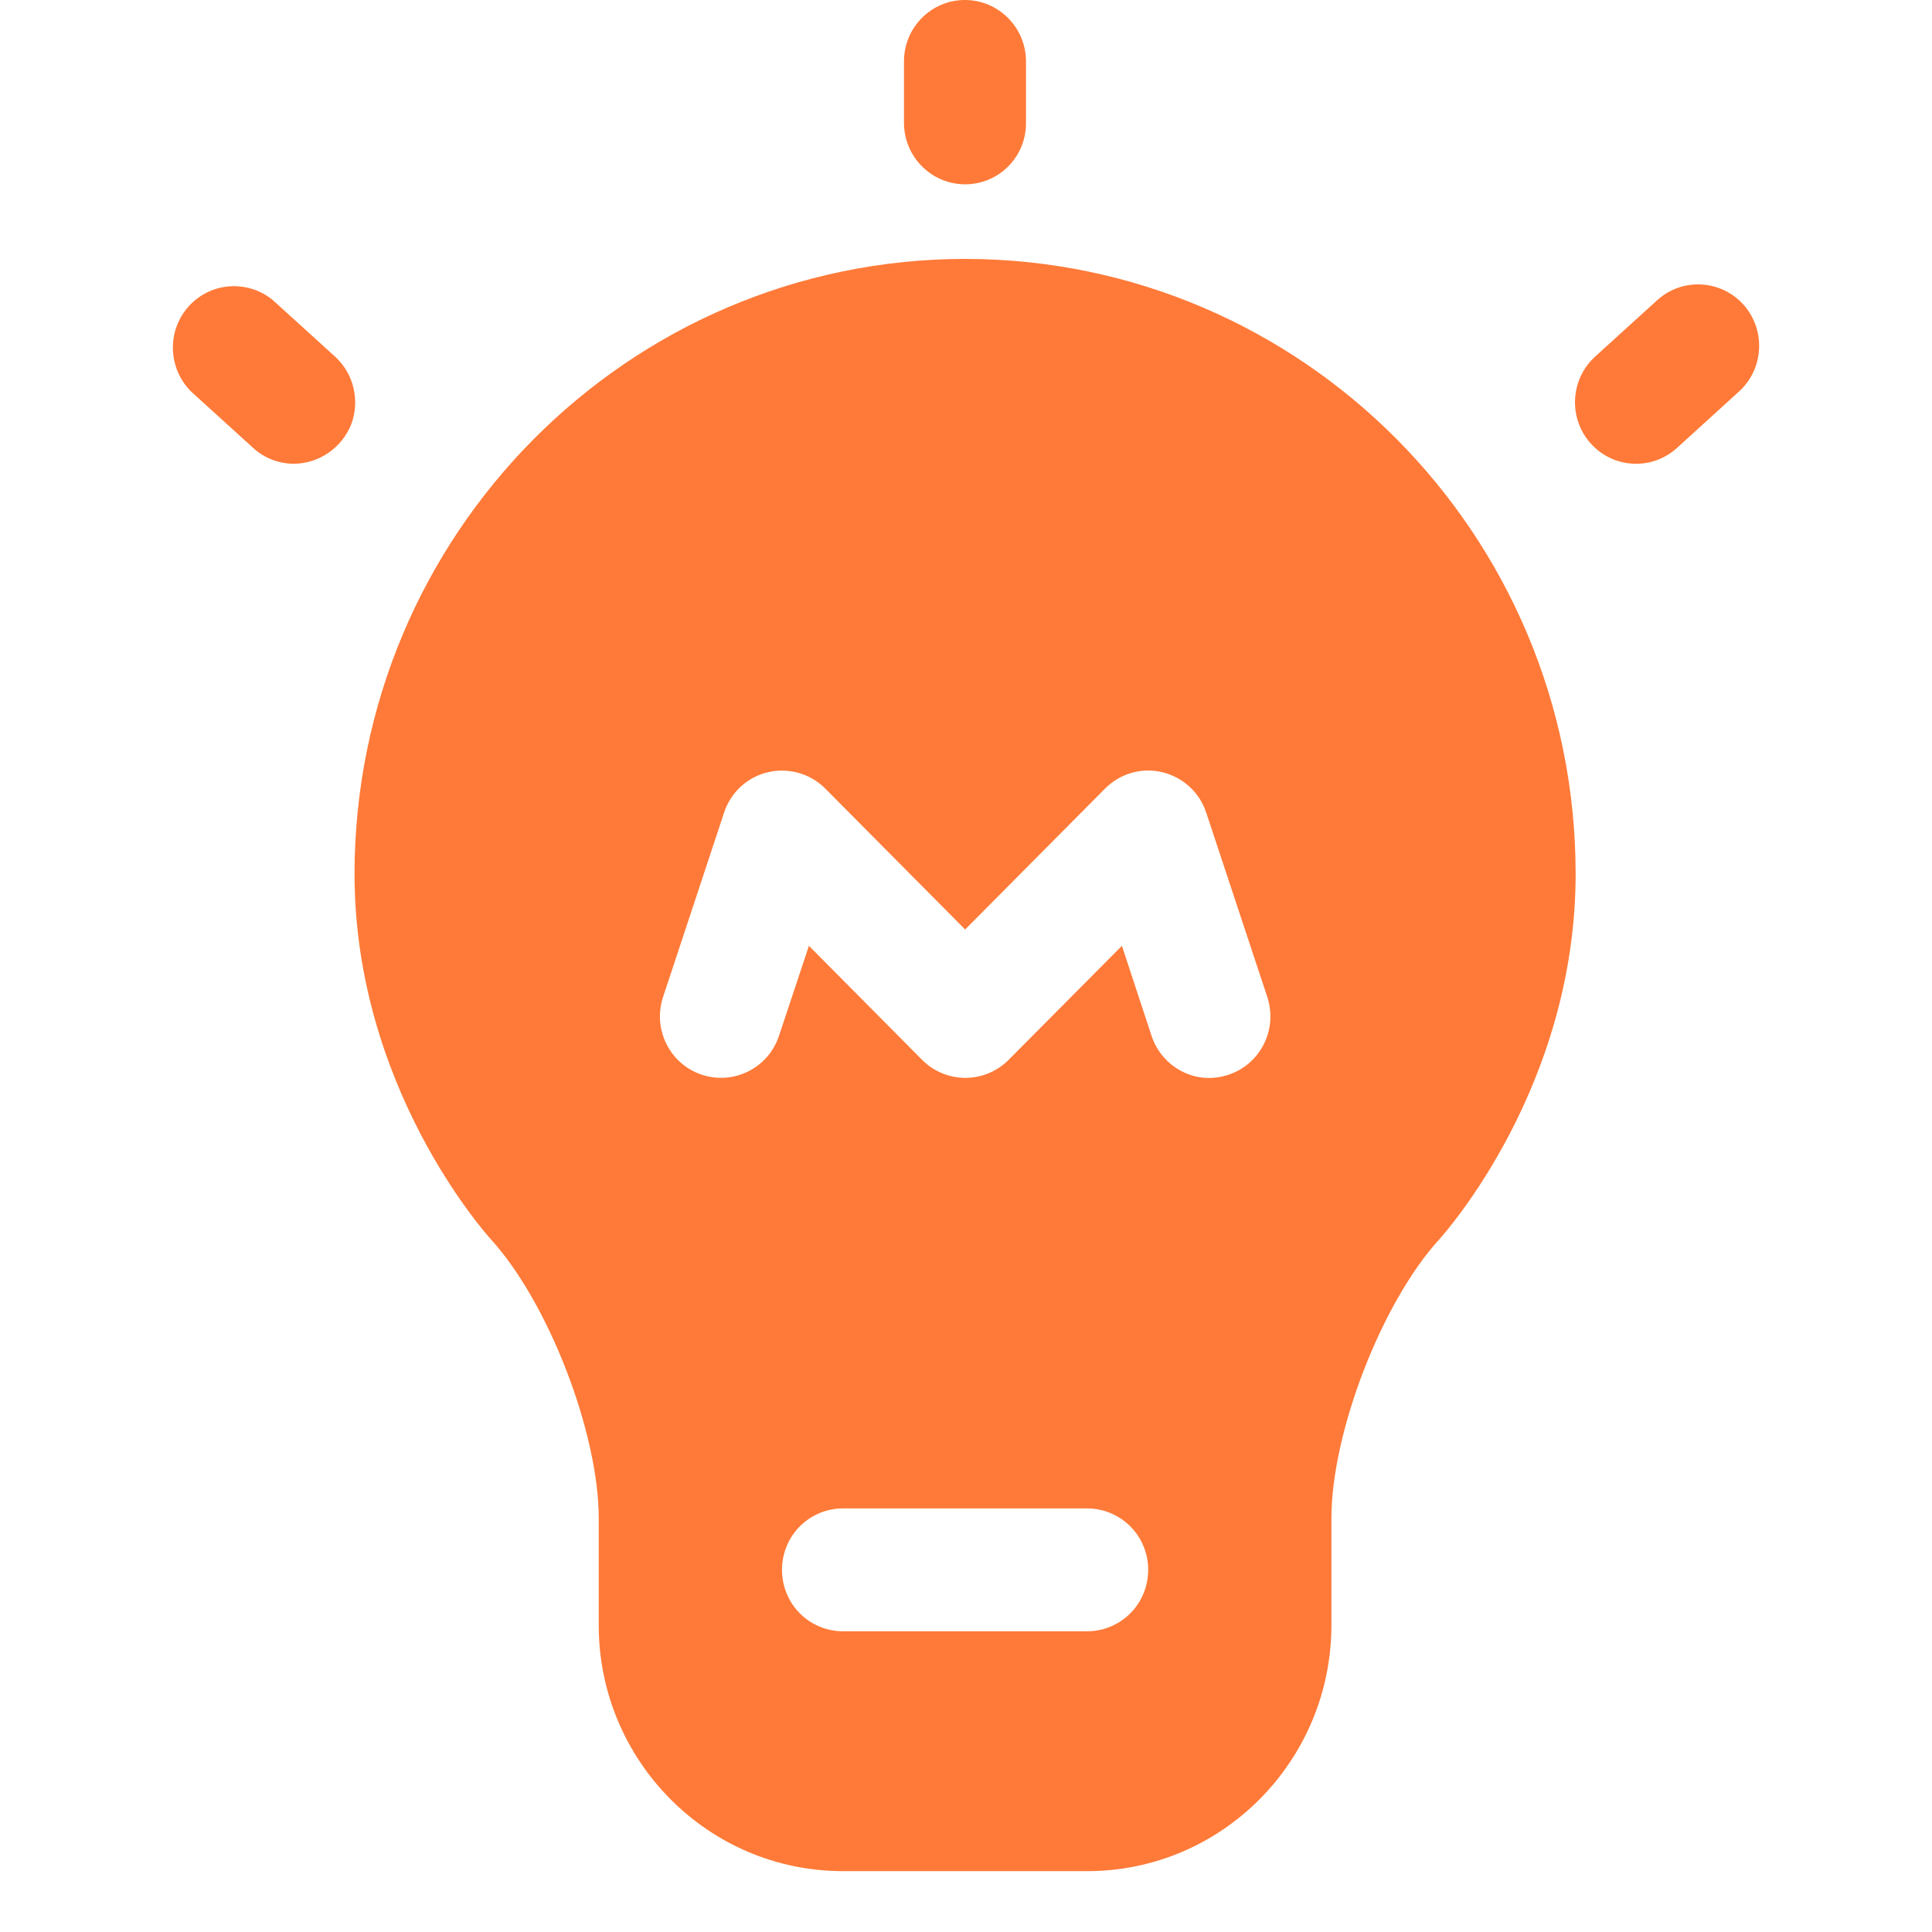 <svg width="20" height="20" viewBox="0 0 20 20" fill="none" xmlns="http://www.w3.org/2000/svg">
<g clip-path="url(#clip0_11_411)">
<path d="M12.719 11.125C13.05 11.015 13.229 10.654 13.119 10.321L12.487 8.413C12.418 8.203 12.247 8.046 12.033 7.994C11.819 7.942 11.596 8.007 11.441 8.162L9.991 9.622L8.542 8.162C8.387 8.007 8.164 7.944 7.95 7.994C7.738 8.043 7.565 8.201 7.496 8.411L6.864 10.321C6.754 10.654 6.933 11.015 7.264 11.125C7.595 11.236 7.954 11.056 8.064 10.723L8.374 9.791L9.546 10.972C9.665 11.091 9.825 11.158 9.994 11.158C10.162 11.158 10.322 11.091 10.441 10.972L11.614 9.791L11.921 10.723C11.973 10.883 12.087 11.015 12.236 11.091C12.386 11.169 12.559 11.179 12.719 11.125ZM11.255 16.887C11.479 16.887 11.689 16.766 11.802 16.569C11.914 16.372 11.914 16.13 11.802 15.933C11.689 15.736 11.479 15.615 11.255 15.615H8.726C8.501 15.615 8.291 15.736 8.179 15.933C8.067 16.13 8.067 16.372 8.179 16.569C8.291 16.766 8.501 16.887 8.726 16.887H11.255ZM9.991 2.68C13.48 2.684 16.309 5.53 16.311 9.045C16.311 11.253 14.955 12.767 14.899 12.83C14.304 13.481 13.783 14.83 13.783 15.715V16.824C13.781 18.23 12.649 19.37 11.255 19.37H8.726C7.331 19.37 6.198 18.228 6.198 16.824V15.717C6.198 14.832 5.677 13.483 5.082 12.83C5.026 12.767 3.67 11.253 3.67 9.045C3.674 5.532 6.503 2.684 9.991 2.68ZM9.991 1.908C9.823 1.908 9.663 1.841 9.544 1.722C9.425 1.603 9.358 1.44 9.358 1.272V0.636C9.358 0.283 9.641 0 9.989 0C10.337 0 10.621 0.285 10.621 0.636V1.272C10.623 1.624 10.34 1.908 9.991 1.908ZM3.045 4.801C2.889 4.801 2.737 4.743 2.623 4.639L1.98 4.055C1.738 3.815 1.725 3.426 1.952 3.173C2.179 2.918 2.567 2.892 2.828 3.11L3.471 3.694C3.663 3.871 3.728 4.148 3.635 4.395C3.538 4.635 3.306 4.797 3.045 4.801ZM16.936 4.801C16.674 4.801 16.441 4.639 16.346 4.393C16.253 4.146 16.318 3.869 16.512 3.692L17.155 3.108C17.414 2.872 17.814 2.894 18.048 3.153C18.281 3.415 18.262 3.817 18.002 4.053L17.36 4.637C17.243 4.743 17.094 4.801 16.936 4.801Z" fill="url(#paint0_linear_11_411)"/>
</g>
<defs>
<linearGradient id="paint0_linear_11_411" x1="1.79" y1="9.685" x2="18.211" y2="9.685" gradientUnits="userSpaceOnUse">
<stop stop-color="#FF7A38"/>
<stop offset="1" stop-color="#FF7A38"/>
</linearGradient>
<clipPath id="clip0_11_411">
<rect width="20" height="20" fill="white"/>
</clipPath>
</defs>
</svg>
